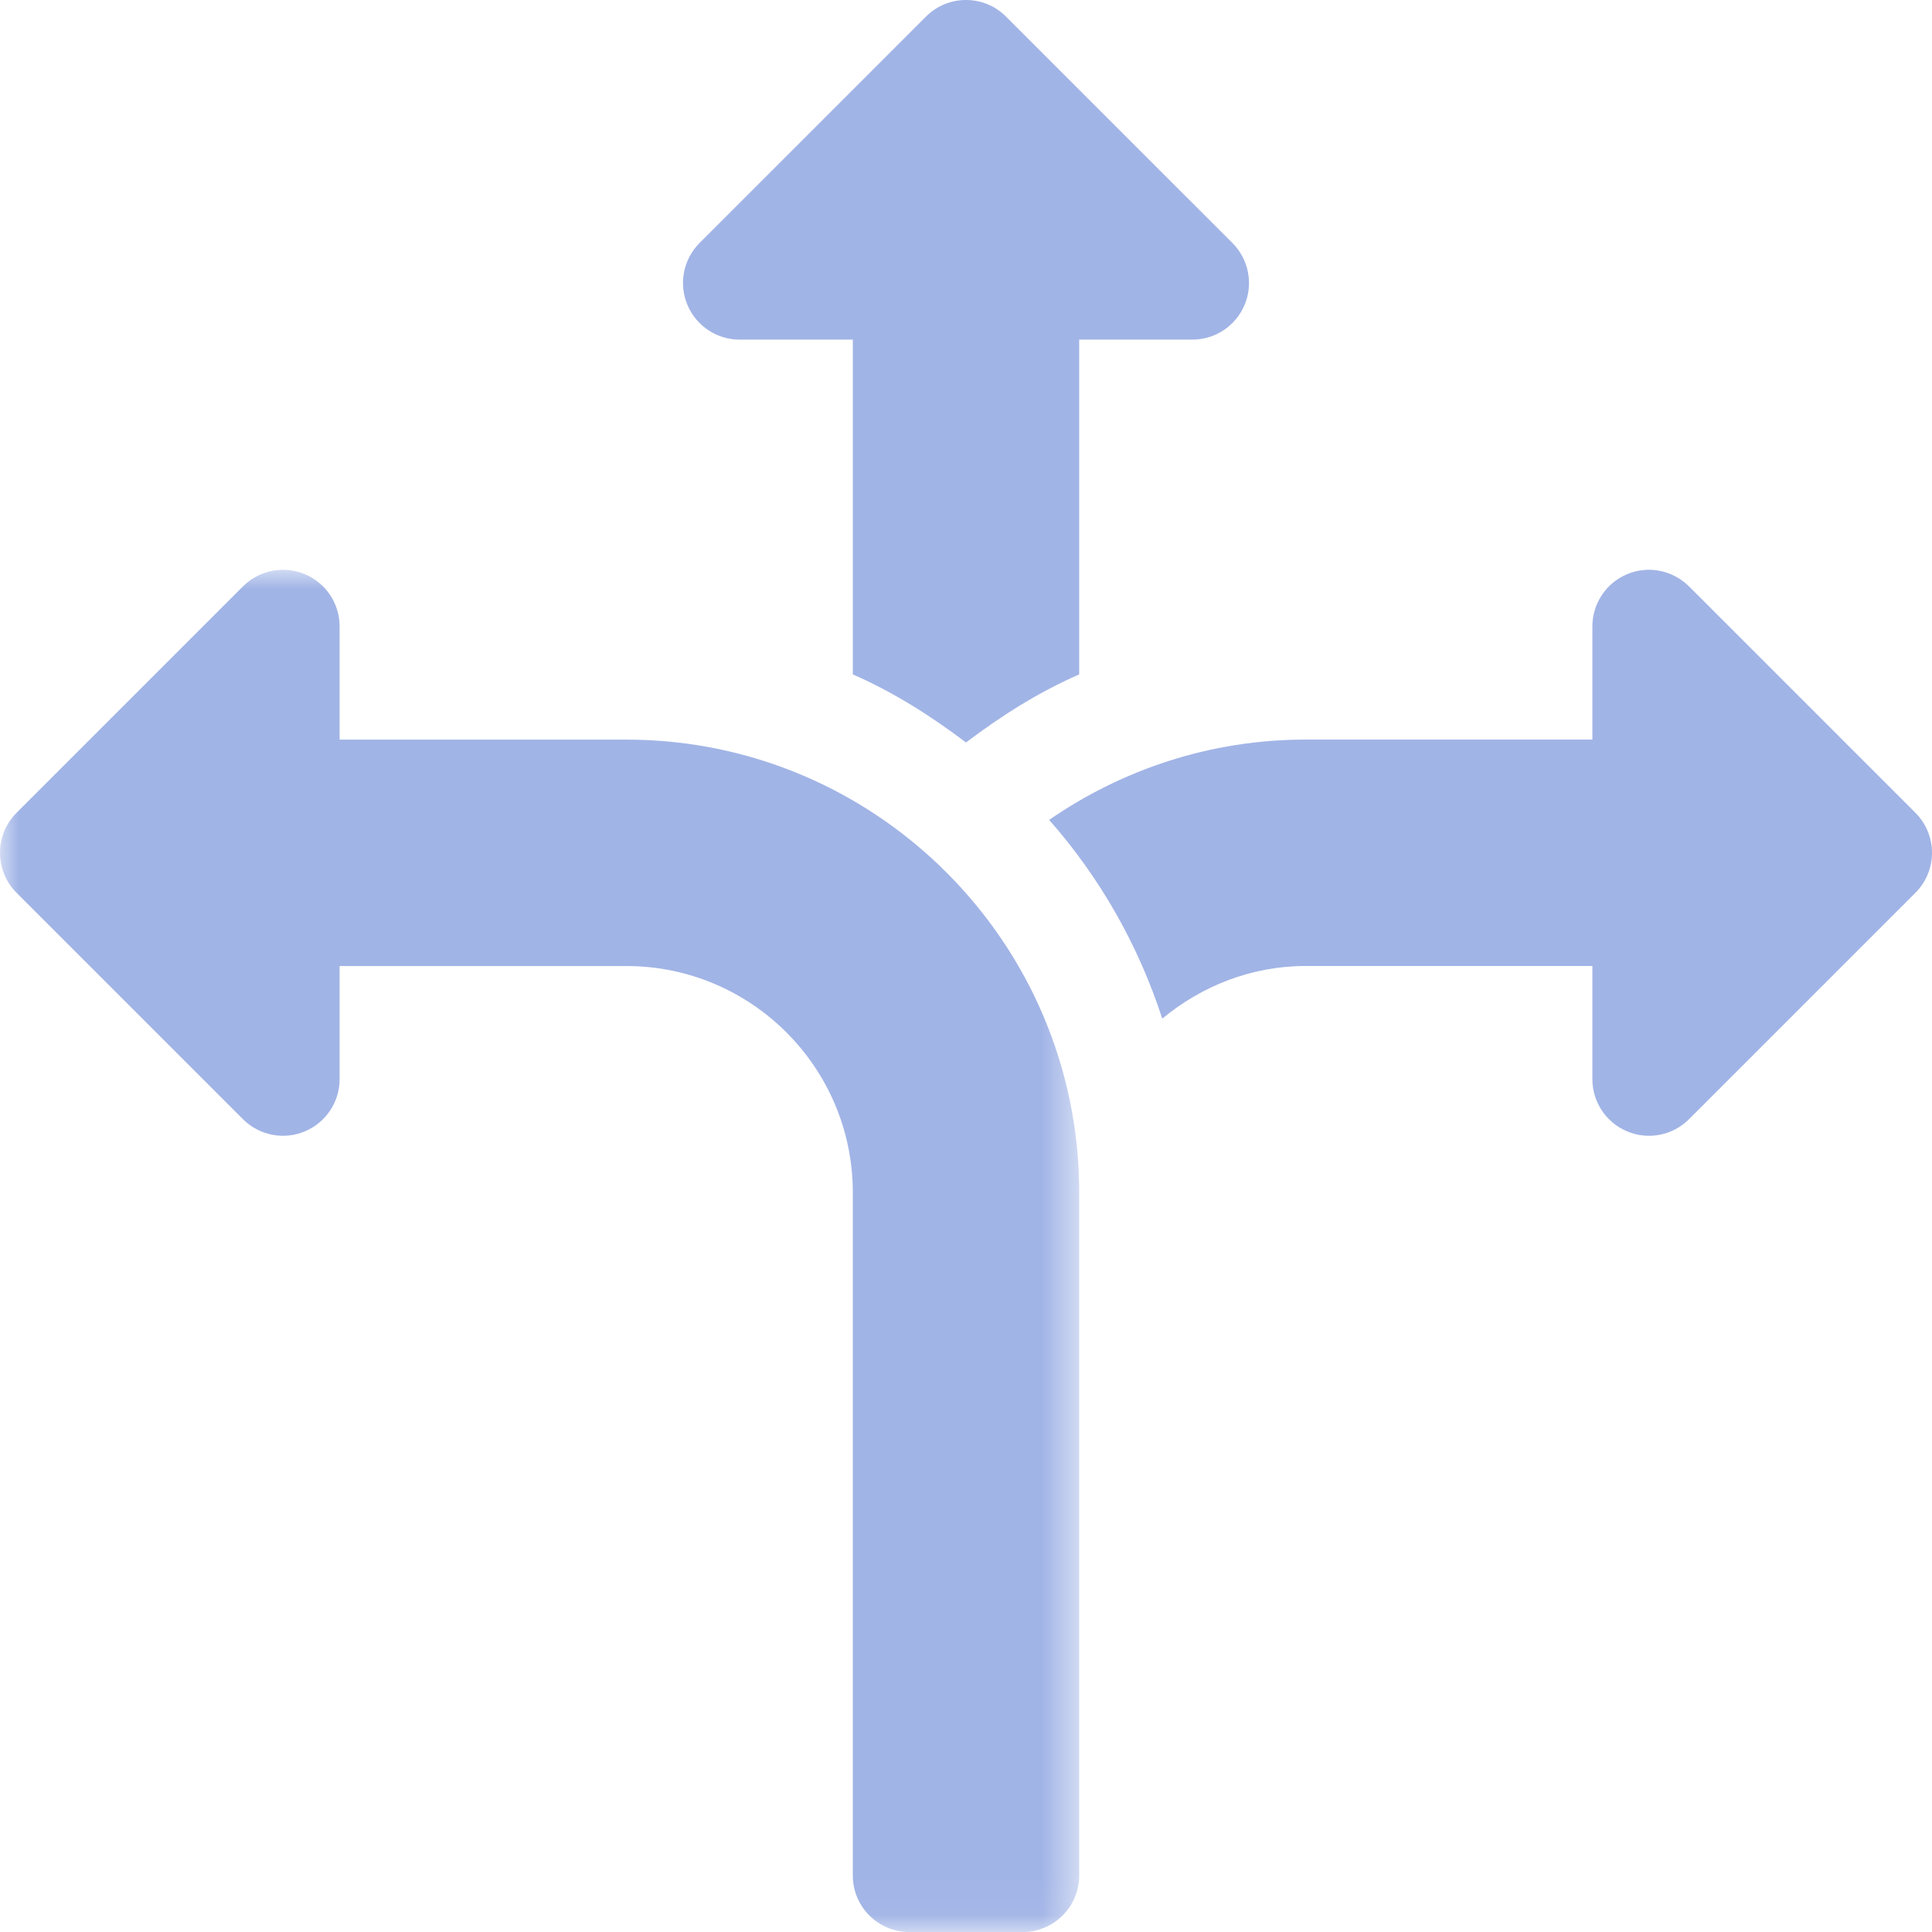<svg xmlns="http://www.w3.org/2000/svg" xmlns:xlink="http://www.w3.org/1999/xlink" width="51" height="51" viewBox="0 0 51 51">
    <defs>
        <path id="zatq9s3daa" d="M0 0L28.488 0 28.488 35.959 0 35.959z"/>
    </defs>
    <g fill="none" fill-rule="evenodd">
        <g>
            <g>
                <g transform="translate(-493 -1764) translate(493 1764) translate(0 15.041)">
                    <mask id="99mluf5avb" fill="#fff">
                        <use xlink:href="#zatq9s3daa"/>
                    </mask>
                    <path fill="#A1B4E6" d="M6.414 14.503c.43.428 1.071.557 1.629.323.558-.23.922-.776.922-1.38V10.46h7.57c3.297 0 5.977 2.68 5.977 5.977v18.029c0 .826.668 1.494 1.494 1.494h2.988c.826 0 1.494-.668 1.494-1.494v-18.03c0-6.59-5.362-11.953-11.953-11.953h-7.57V1.495c0-.604-.364-1.15-.922-1.38-.56-.234-1.2-.103-1.629.323L.438 6.414c-.584.584-.584 1.53 0 2.113l5.976 5.976z" mask="url(#99mluf5avb)"/>
                </g>
                <path fill="#A1B4E6" d="M25.5 19.6c.927-.702 1.911-1.326 2.988-1.798V8.965h2.988c.604 0 1.15-.364 1.38-.922.233-.559.104-1.201-.323-1.629L26.556.438C26.265.146 25.883 0 25.5 0c-.382 0-.765.146-1.056.438l-5.977 5.976c-.427.428-.556 1.07-.323 1.629.23.558.776.922 1.38.922h2.988v8.837c1.077.472 2.061 1.096 2.988 1.798M44.586 15.48c-.43-.427-1.068-.558-1.629-.325-.558.23-.922.777-.922 1.38v2.988h-7.57c-2.514 0-4.843.79-6.77 2.12 1.334 1.513 2.347 3.286 2.986 5.246 1.034-.854 2.34-1.389 3.784-1.389h7.57v2.987c0 .604.364 1.15.922 1.38.558.234 1.198.105 1.629-.323l5.976-5.976c.584-.584.584-1.529 0-2.113l-5.976-5.976z" transform="translate(-493 -1764) translate(493 1764)"/>
            </g>
        </g>
    </g>
</svg>
